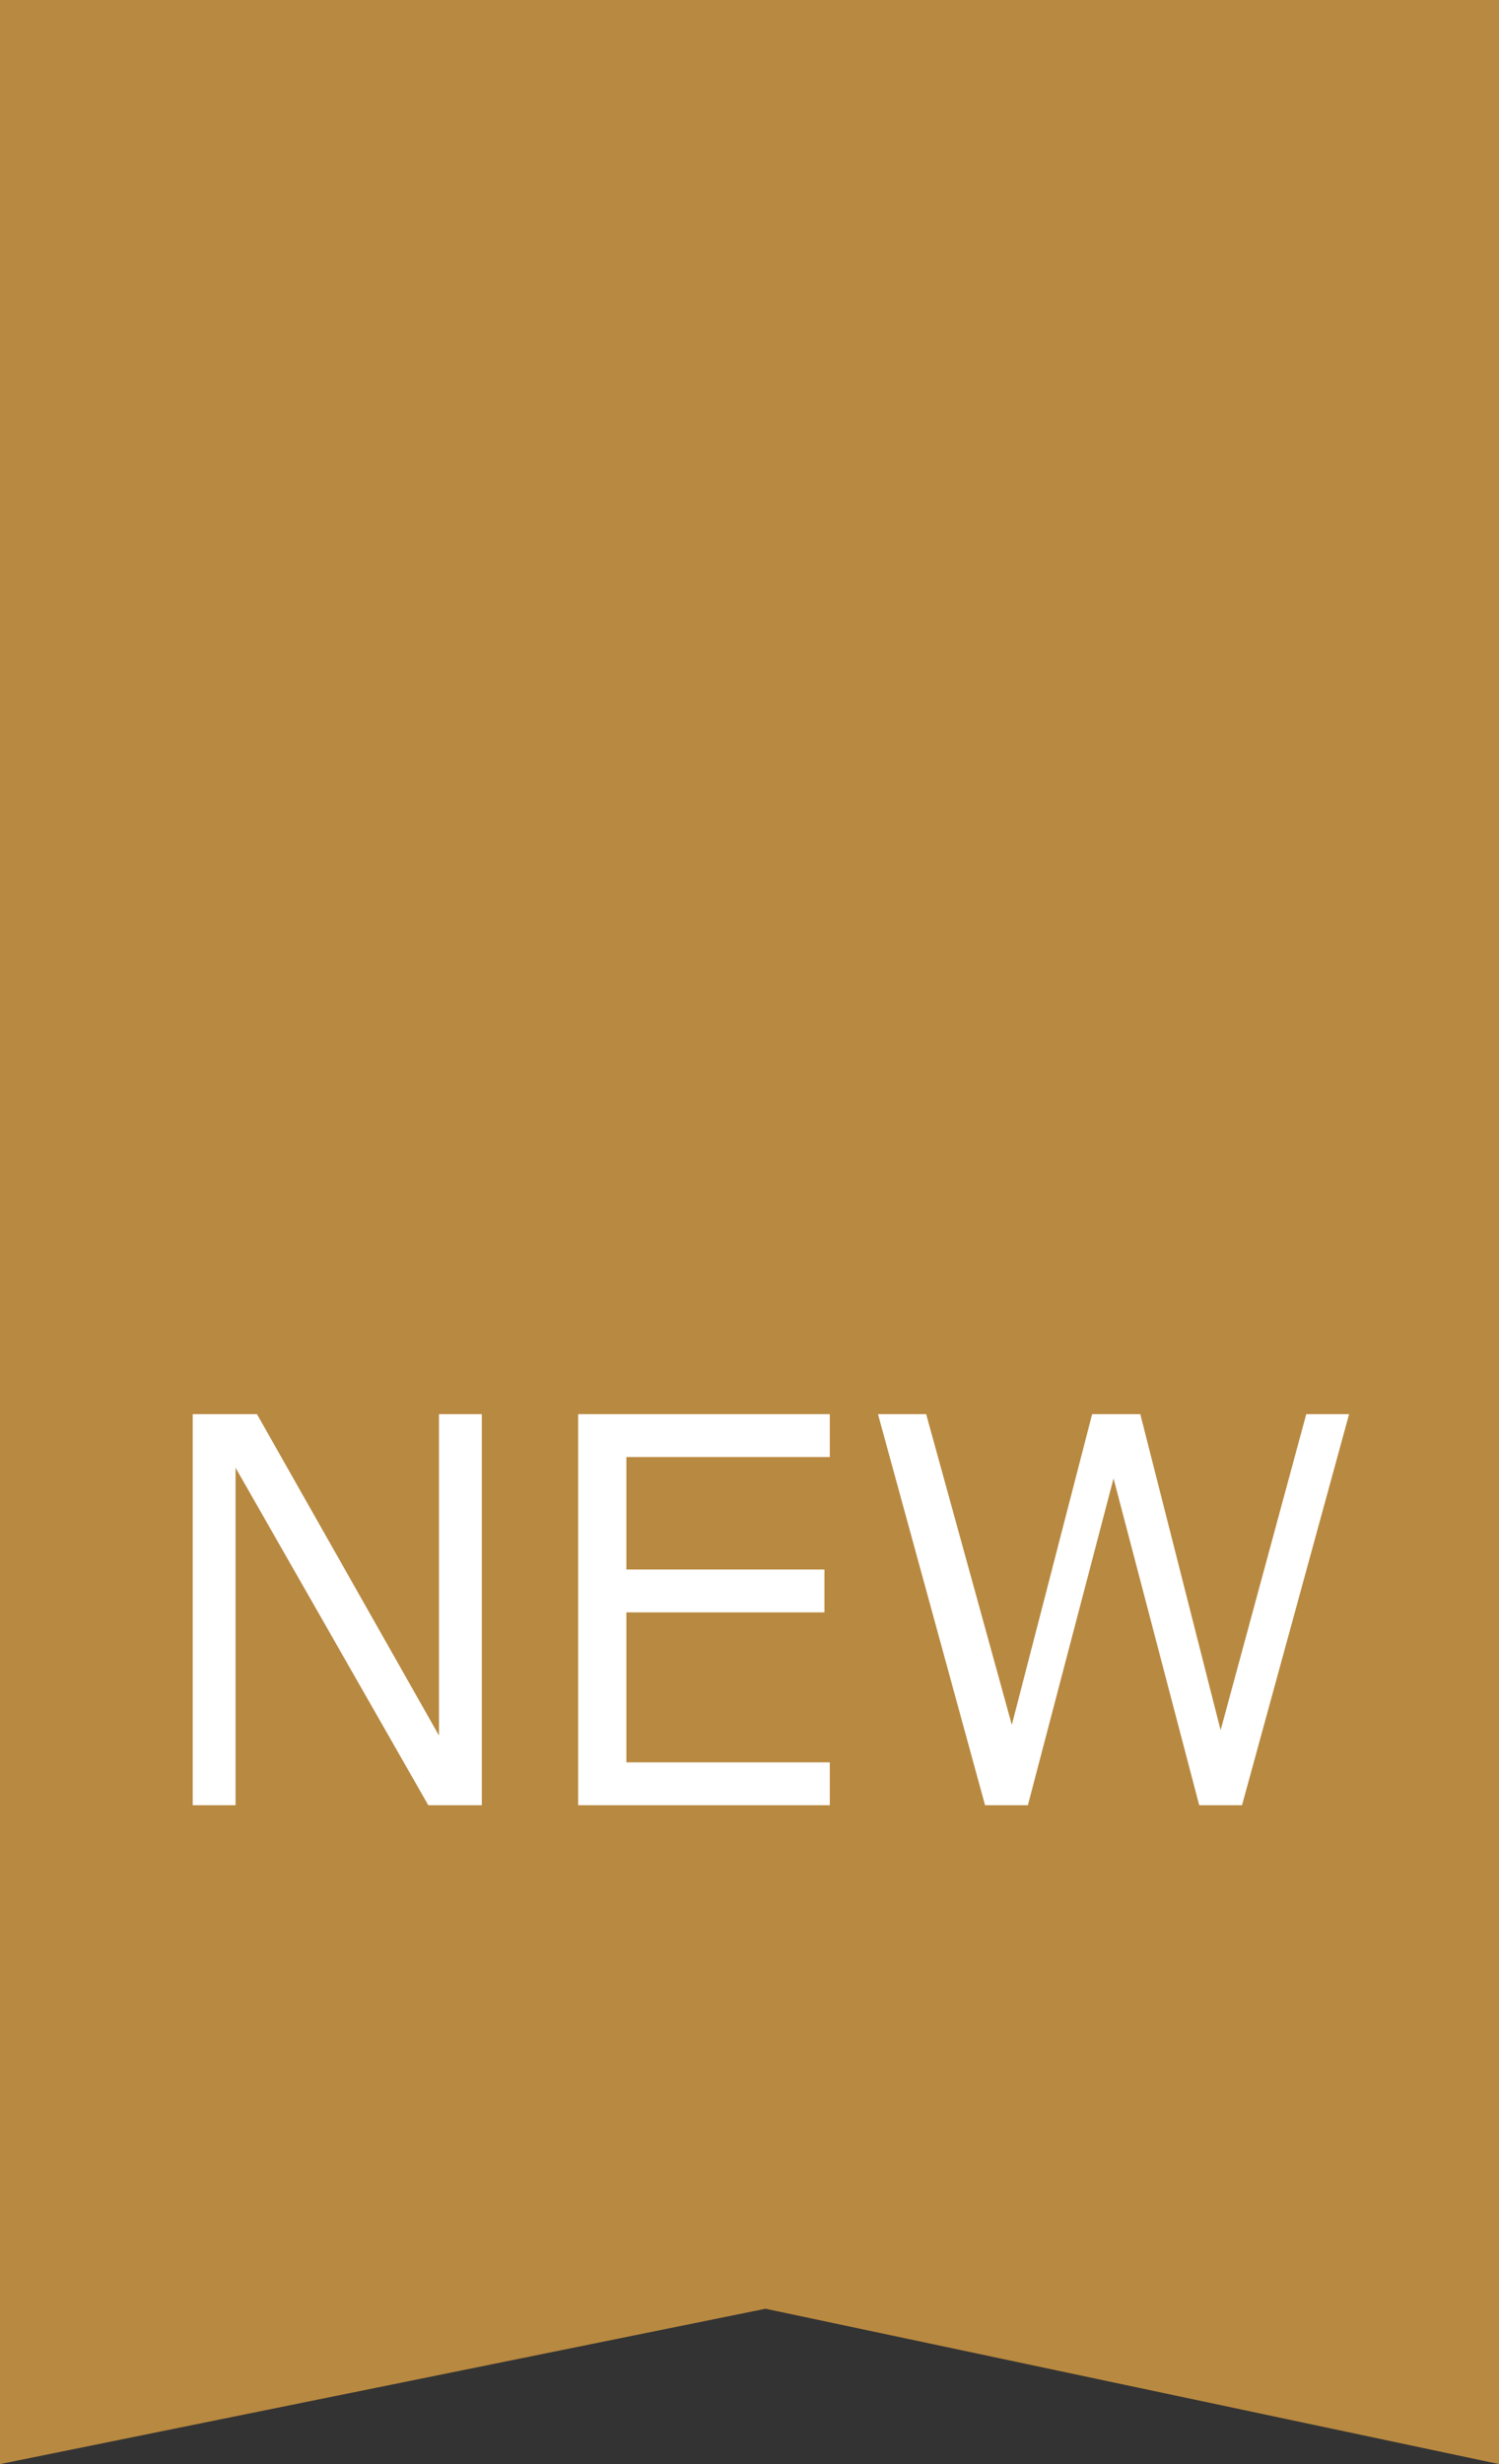 <?xml version="1.0" encoding="utf-8"?>
<!-- Generator: Adobe Illustrator 23.0.3, SVG Export Plug-In . SVG Version: 6.00 Build 0)  -->
<svg version="1.1" xmlns="http://www.w3.org/2000/svg" xmlns:xlink="http://www.w3.org/1999/xlink" x="0px" y="0px" width="28px"
	 height="46px" viewBox="0 0 28 46" enable-background="new 0 0 28 46" xml:space="preserve">
<rect x="0" y="0" width="28" height="46" fill="#333333" stroke="none"/>
<g id="レイヤー_5のコピー_2">
</g>
<g id="背景">
</g>
<g id="スライダー画像">
</g>
<g id="画像">
</g>
<g id="文字">
</g>
<g id="レイヤー_12">
	<g id="アートワーク_90_1_">
		<g>
			<defs>
				<rect id="SVGID_31_" width="28" height="46"/>
			</defs>
			<clipPath id="SVGID_2_">
				<use xlink:href="#SVGID_31_"  overflow="visible"/>
			</clipPath>
			<polygon clip-path="url(#SVGID_2_)" fill="#B88940" points="0,0 0,46 14.3,43.1 28,46 28,0 			"/>
			<polygon clip-path="url(#SVGID_2_)" fill="#FFFFFF" points="9,33.7 8,33.7 4.4,27.4 4.4,33.7 3.6,33.7 3.6,26.4 4.8,26.4 
				8.2,32.4 8.2,26.4 9,26.4 			"/>
			<polygon clip-path="url(#SVGID_2_)" fill="#FFFFFF" points="15.5,33.7 10.8,33.7 10.8,26.4 15.5,26.4 15.5,27.2 11.7,27.2 
				11.7,29.3 15.4,29.3 15.4,30.1 11.7,30.1 11.7,32.9 15.5,32.9 			"/>
			<polygon clip-path="url(#SVGID_2_)" fill="#FFFFFF" points="25.2,26.4 23.2,33.7 22.4,33.7 20.8,27.6 19.2,33.7 18.4,33.7 
				16.4,26.4 17.3,26.4 18.9,32.2 20.4,26.4 21.3,26.4 22.8,32.3 24.4,26.4 			"/>
		</g>
	</g>
</g>
<g id="フローティング">
</g>
</svg>
